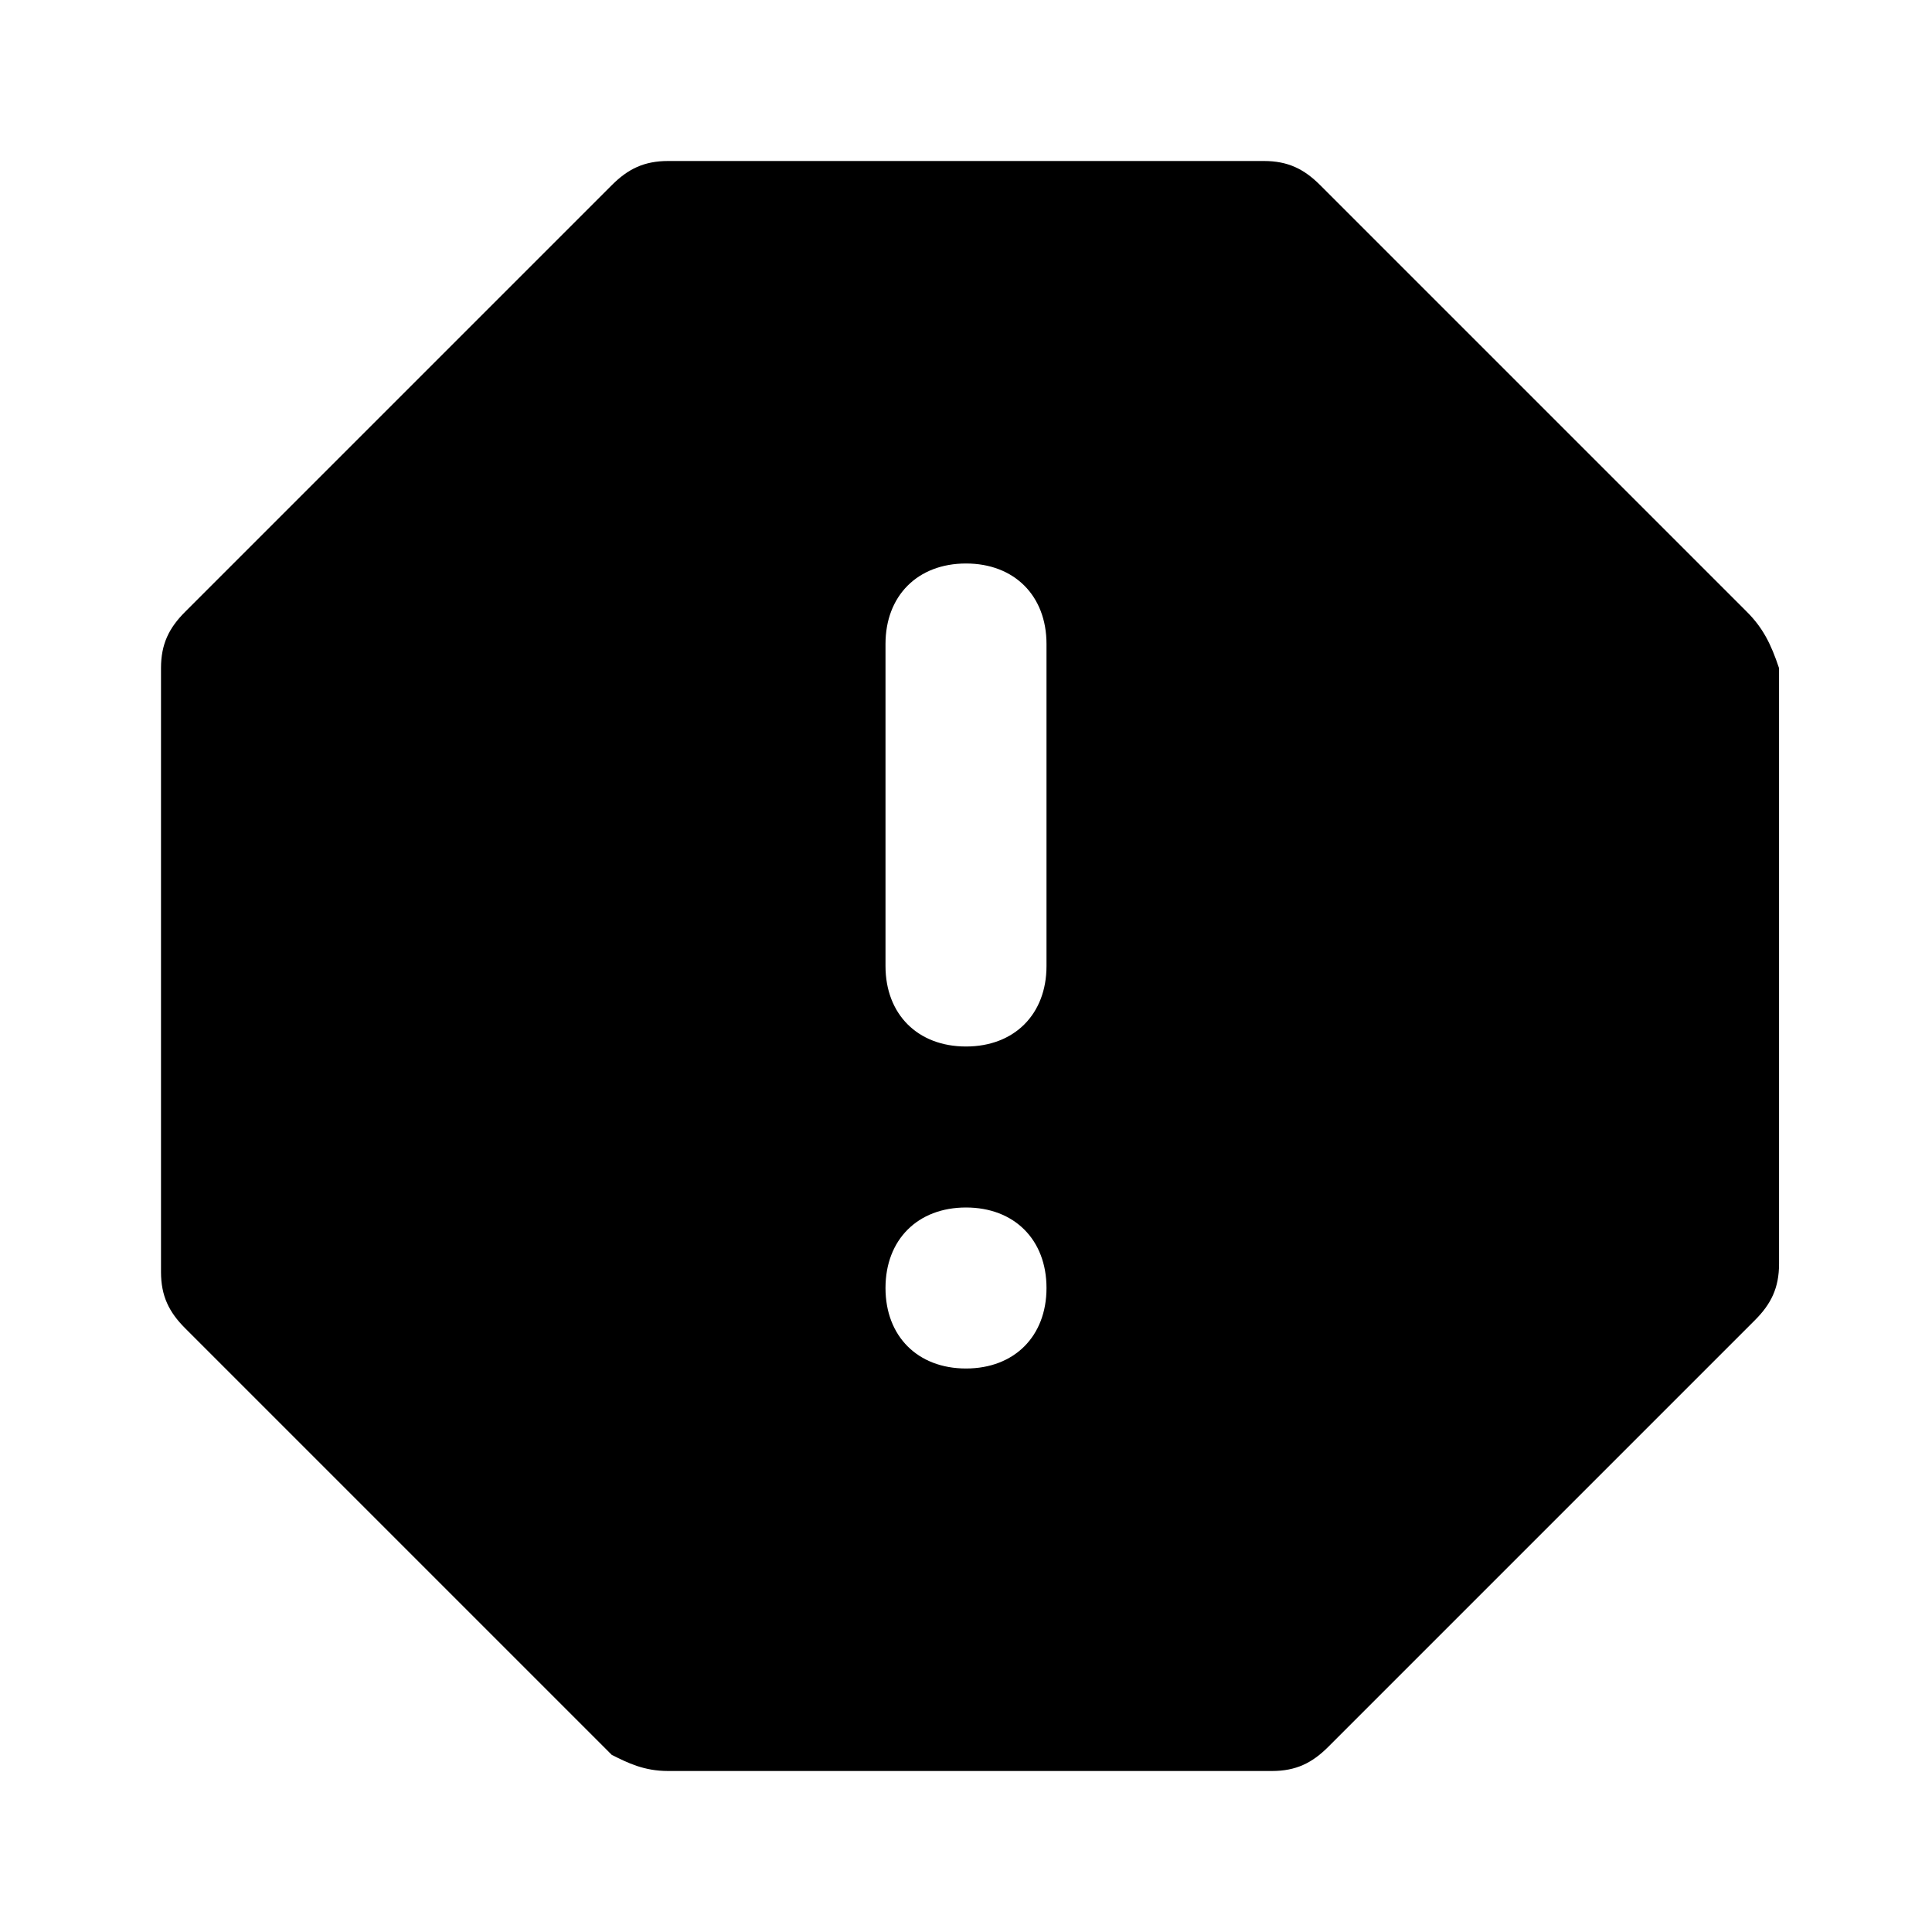 <?xml version="1.0" encoding="utf-8"?>
<svg fill="#000000" width="800px" height="800px" viewBox="0 0 24 24" xmlns="http://www.w3.org/2000/svg" enable-background="new 0 0 24 24"><path d="M21.7,7.6l-5.3-5.3C16.2,2.1,16,2,15.7,2H8.3C8,2,7.8,2.1,7.6,2.3L2.3,7.6C2.1,7.8,2,8,2,8.3v7.5c0,0.3,0.1,0.5,0.3,0.7l5.3,5.3C7.8,21.9,8,22,8.3,22h7.5c0.3,0,0.5-0.1,0.7-0.3l5.3-5.3c0.2-0.2,0.3-0.4,0.3-0.7V8.3C22,8,21.9,7.8,21.7,7.6z M12,17c-0.6,0-1-0.4-1-1s0.4-1,1-1s1,0.4,1,1S12.6,17,12,17z M13,12c0,0.6-0.4,1-1,1s-1-0.4-1-1V8c0-0.6,0.4-1,1-1s1,0.4,1,1V12z"/></svg>